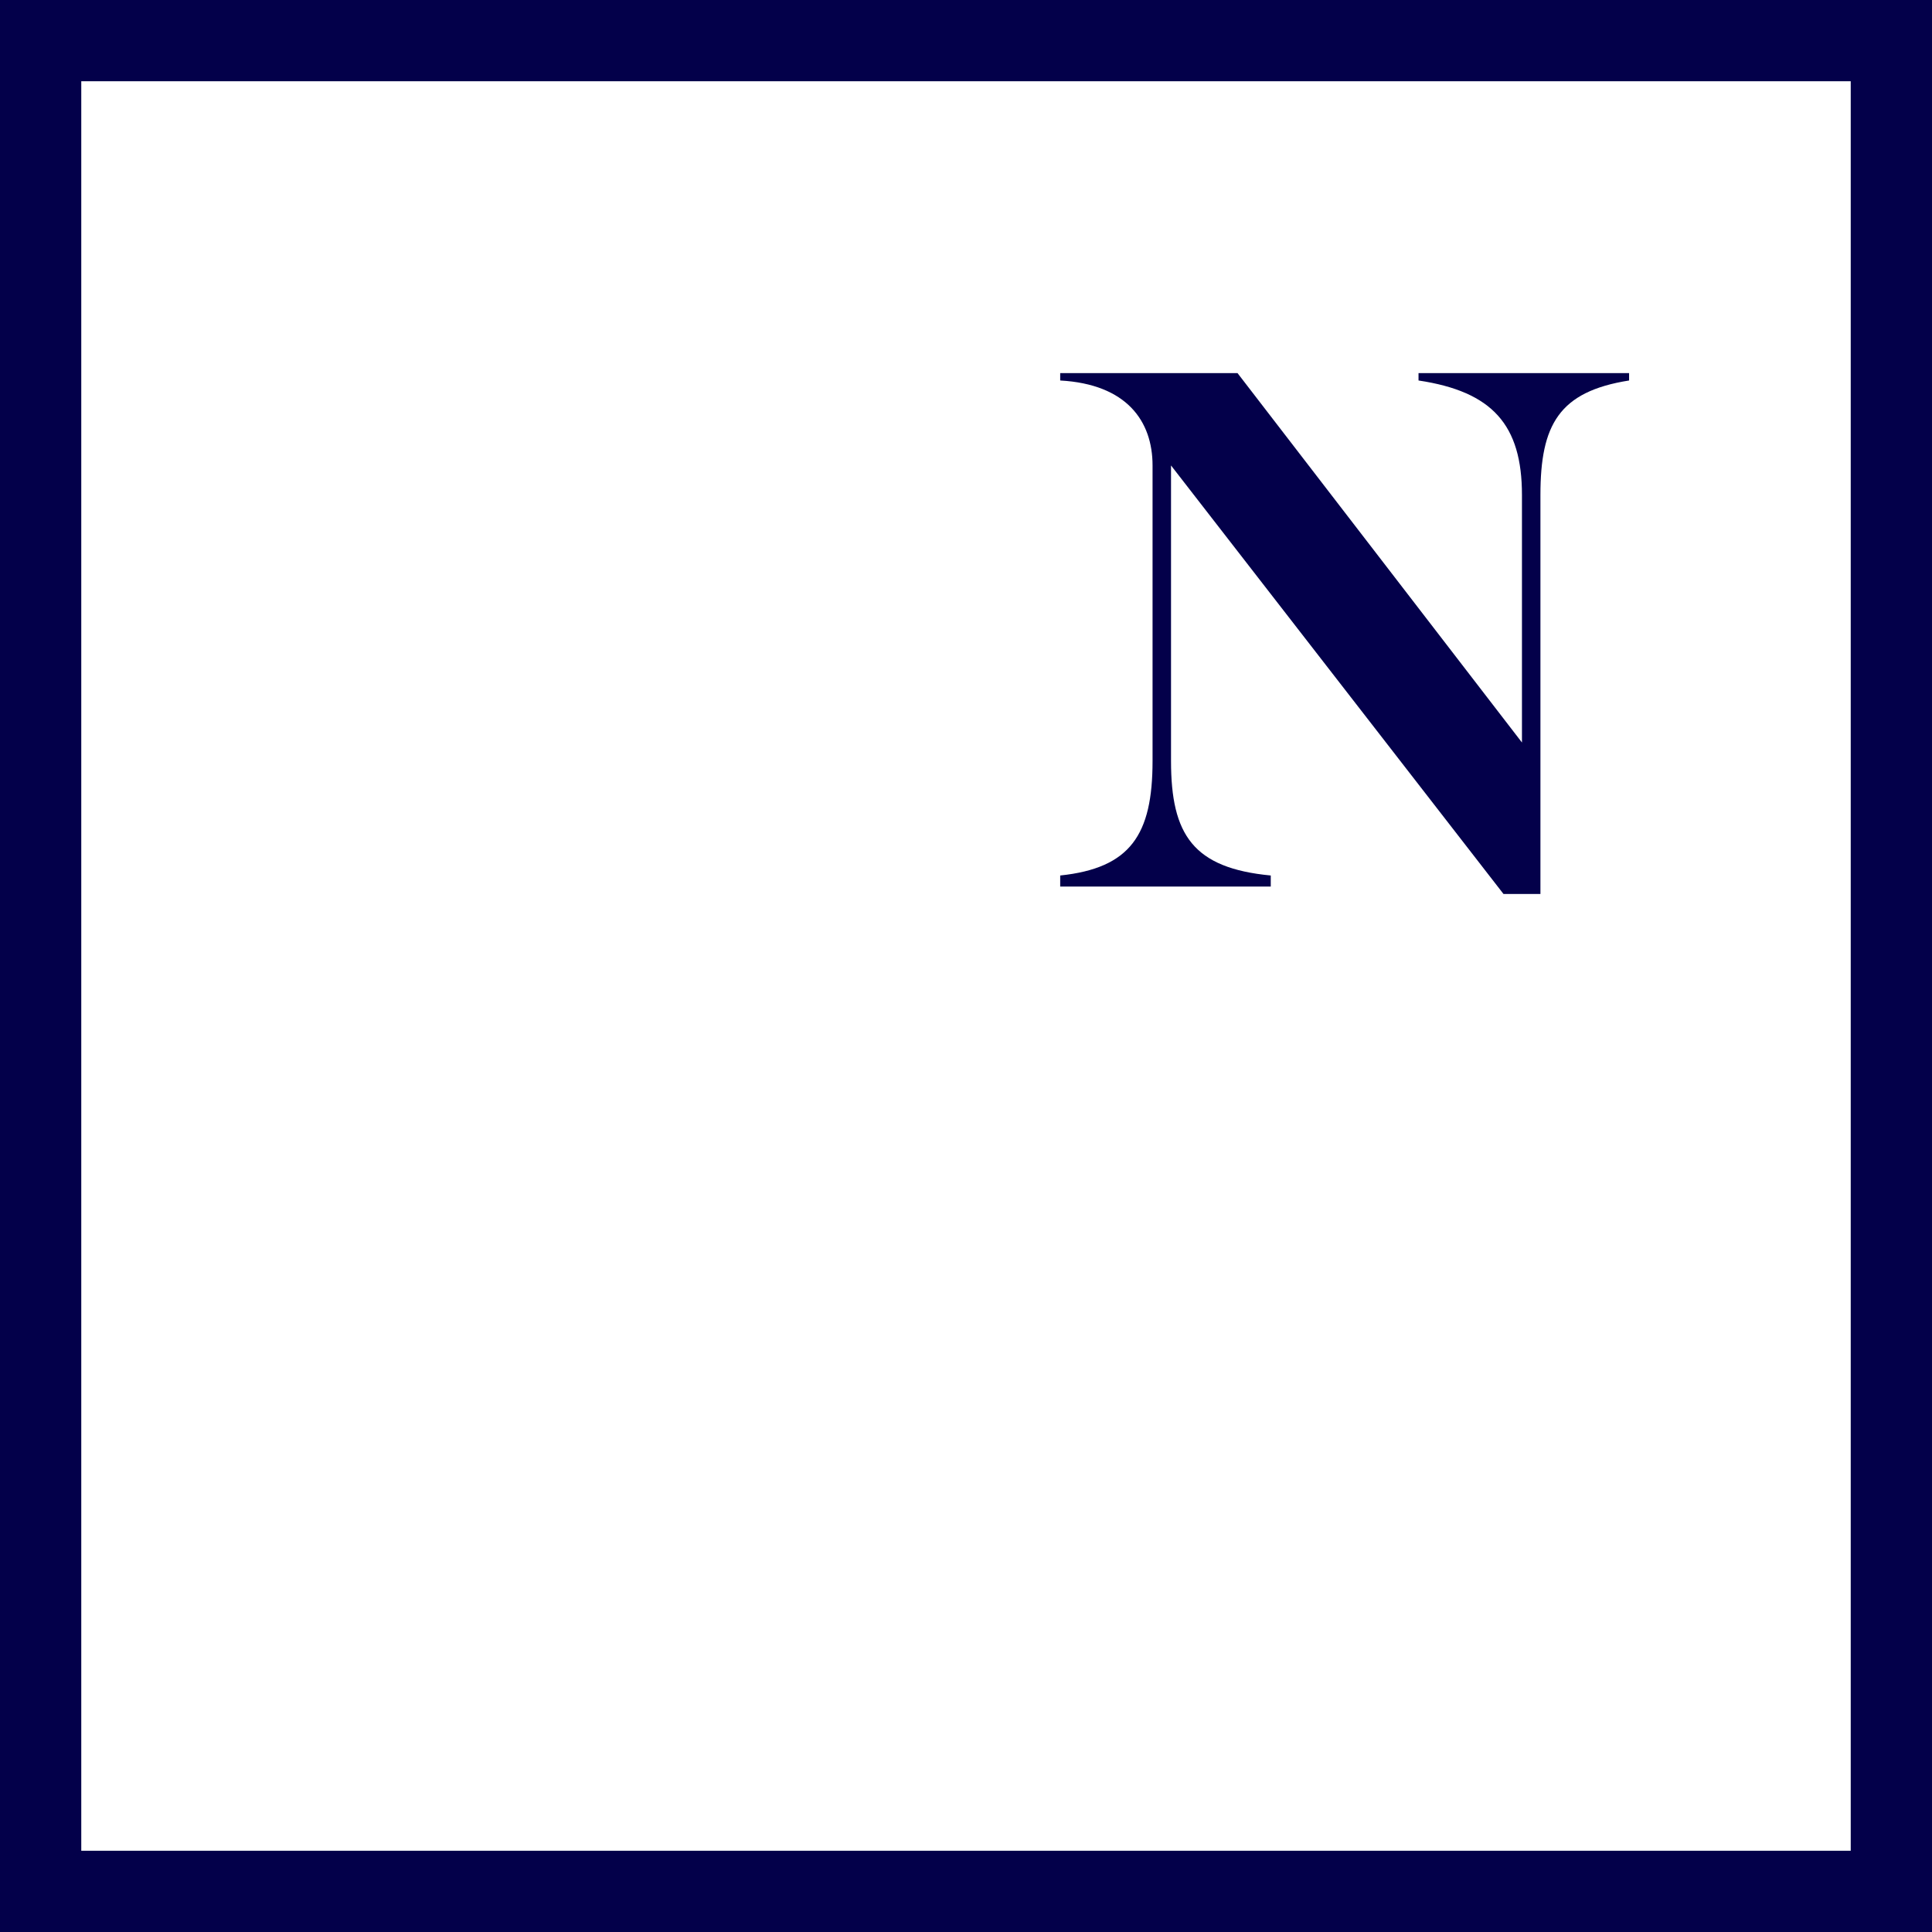 <svg xmlns="http://www.w3.org/2000/svg" xmlns:xlink="http://www.w3.org/1999/xlink" viewBox="0 0 52.3 52.3">
  <defs>
    <clipPath id="clip-path">
      <rect width="52.3" height="52.33" style="fill: none"/>
    </clipPath>
  </defs>
  <g id="Layer_2" data-name="Layer 2">
    <g id="Layer_1-2" data-name="Layer 1">
      <path d="M1.2,1.2H51.1V51.1H1.2ZM1,51.3H51.3V1H1Z" style="fill: #03004a"/>
      <g style="clip-path: url(#clip-path)">
        <path d="M1.2,51.1H51.1V1.2H1.2Zm50.1.2H1V1H51.3Z" style="fill: none;stroke: #03004a;stroke-miterlimit: 10;stroke-width: 2px"/>
        <path d="M40.7,24.2h1V13.4c0-1.9.5-2.8,2.4-3.1v-.2H38.4v.2c2,.3,2.8,1.2,2.8,3.1v6.7h0l-7.7-10H28.7v.2c1.8.1,2.5,1.1,2.5,2.3v8c0,2-.6,2.9-2.5,3.1V24h5.7v-.3c-2.1-.2-2.7-1.1-2.7-3.1v-8h0Z" style="fill: #03004a"/>
      </g>
    </g>
  </g>
</svg>
